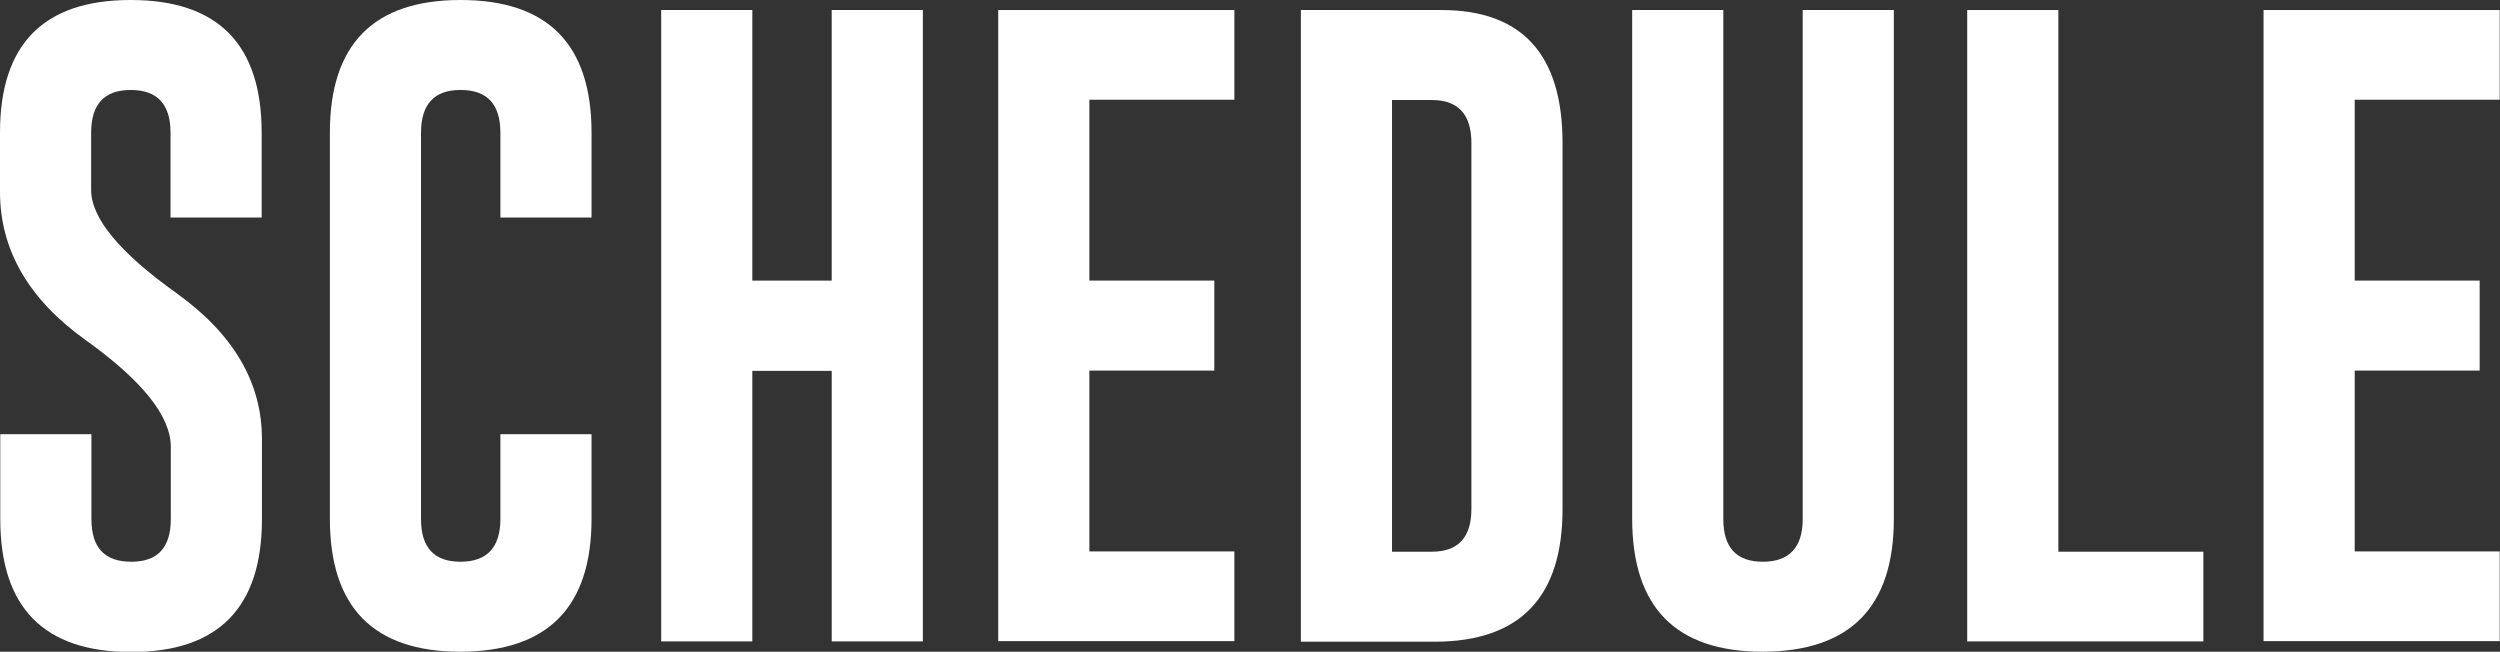 <?xml version="1.0" encoding="UTF-8"?>
<svg id="_レイヤー_2" data-name="レイヤー_2" xmlns="http://www.w3.org/2000/svg" width="87.23" height="22.74" viewBox="0 0 87.23 22.74">
  <rect x="0" y="0" width="87.23" height="22.74" fill="#333333" stroke="none"/>
  <defs>
    <style>
      .cls-1 {
        fill: #fff;
      }
    </style>
  </defs>
  <g id="_レイヤー_1-2" data-name="レイヤー_1">
    <g>
      <path class="cls-1" d="M0,4.63C0,1.54,1.52,0,4.56,0s4.57,1.54,4.57,4.63v2.96h-3.18v-2.96c0-.99-.46-1.49-1.38-1.49h-.02c-.91,0-1.37.5-1.37,1.49v2c0,.98.99,2.18,2.98,3.6,1.98,1.42,2.98,3.11,2.98,5.09v2.79c0,3.09-1.52,4.64-4.56,4.64-3.05,0-4.57-1.55-4.57-4.64v-2.96h3.18v2.96c0,1,.46,1.49,1.39,1.49s1.38-.5,1.38-1.49v-2.52c0-1.06-.99-2.31-2.98-3.73-1.98-1.42-2.98-3.14-2.98-5.17v-2.07Z"/>
      <path class="cls-1" d="M20.64,18.1c0,3.08-1.52,4.63-4.57,4.64-3.04,0-4.56-1.55-4.56-4.64V4.63c0-3.08,1.52-4.63,4.56-4.63s4.57,1.54,4.57,4.63v2.96h-3.18v-2.96c0-.99-.46-1.49-1.38-1.49h-.02c-.91,0-1.37.5-1.37,1.49v13.48c0,1,.46,1.49,1.38,1.49s1.39-.5,1.39-1.49v-2.96h3.18v2.96Z"/>
      <path class="cls-1" d="M23.07.35h3.18v9.44h2.77V.35h3.18v22.03h-3.18v-9.44h-2.77v9.44h-3.18V.35Z"/>
      <path class="cls-1" d="M34.83.35h8.24v3.13h-5.06v6.31h4.36v3.14h-4.36v6.31h5.06v3.13h-8.24V.35Z"/>
      <path class="cls-1" d="M45.39.35h4.9c2.82,0,4.23,1.55,4.23,4.64v12.77c0,3.08-1.48,4.62-4.44,4.63h-4.69V.35ZM48.57,3.48v15.77h1.39c.92,0,1.38-.5,1.38-1.49V4.99c0-1-.46-1.5-1.38-1.5h-1.39Z"/>
      <path class="cls-1" d="M66.08,18.1c0,3.08-1.52,4.63-4.57,4.64-3.04,0-4.56-1.55-4.56-4.64V.35h3.18v17.76c0,1,.46,1.49,1.38,1.49s1.39-.5,1.39-1.49V.35h3.18v17.76Z"/>
      <path class="cls-1" d="M68.64,22.38V.35h3.18v18.9h5.06v3.13h-8.24Z"/>
      <path class="cls-1" d="M78.98.35h8.24v3.13h-5.06v6.31h4.36v3.14h-4.36v6.31h5.06v3.13h-8.24V.35Z"/>
    </g>
  </g>
</svg>
